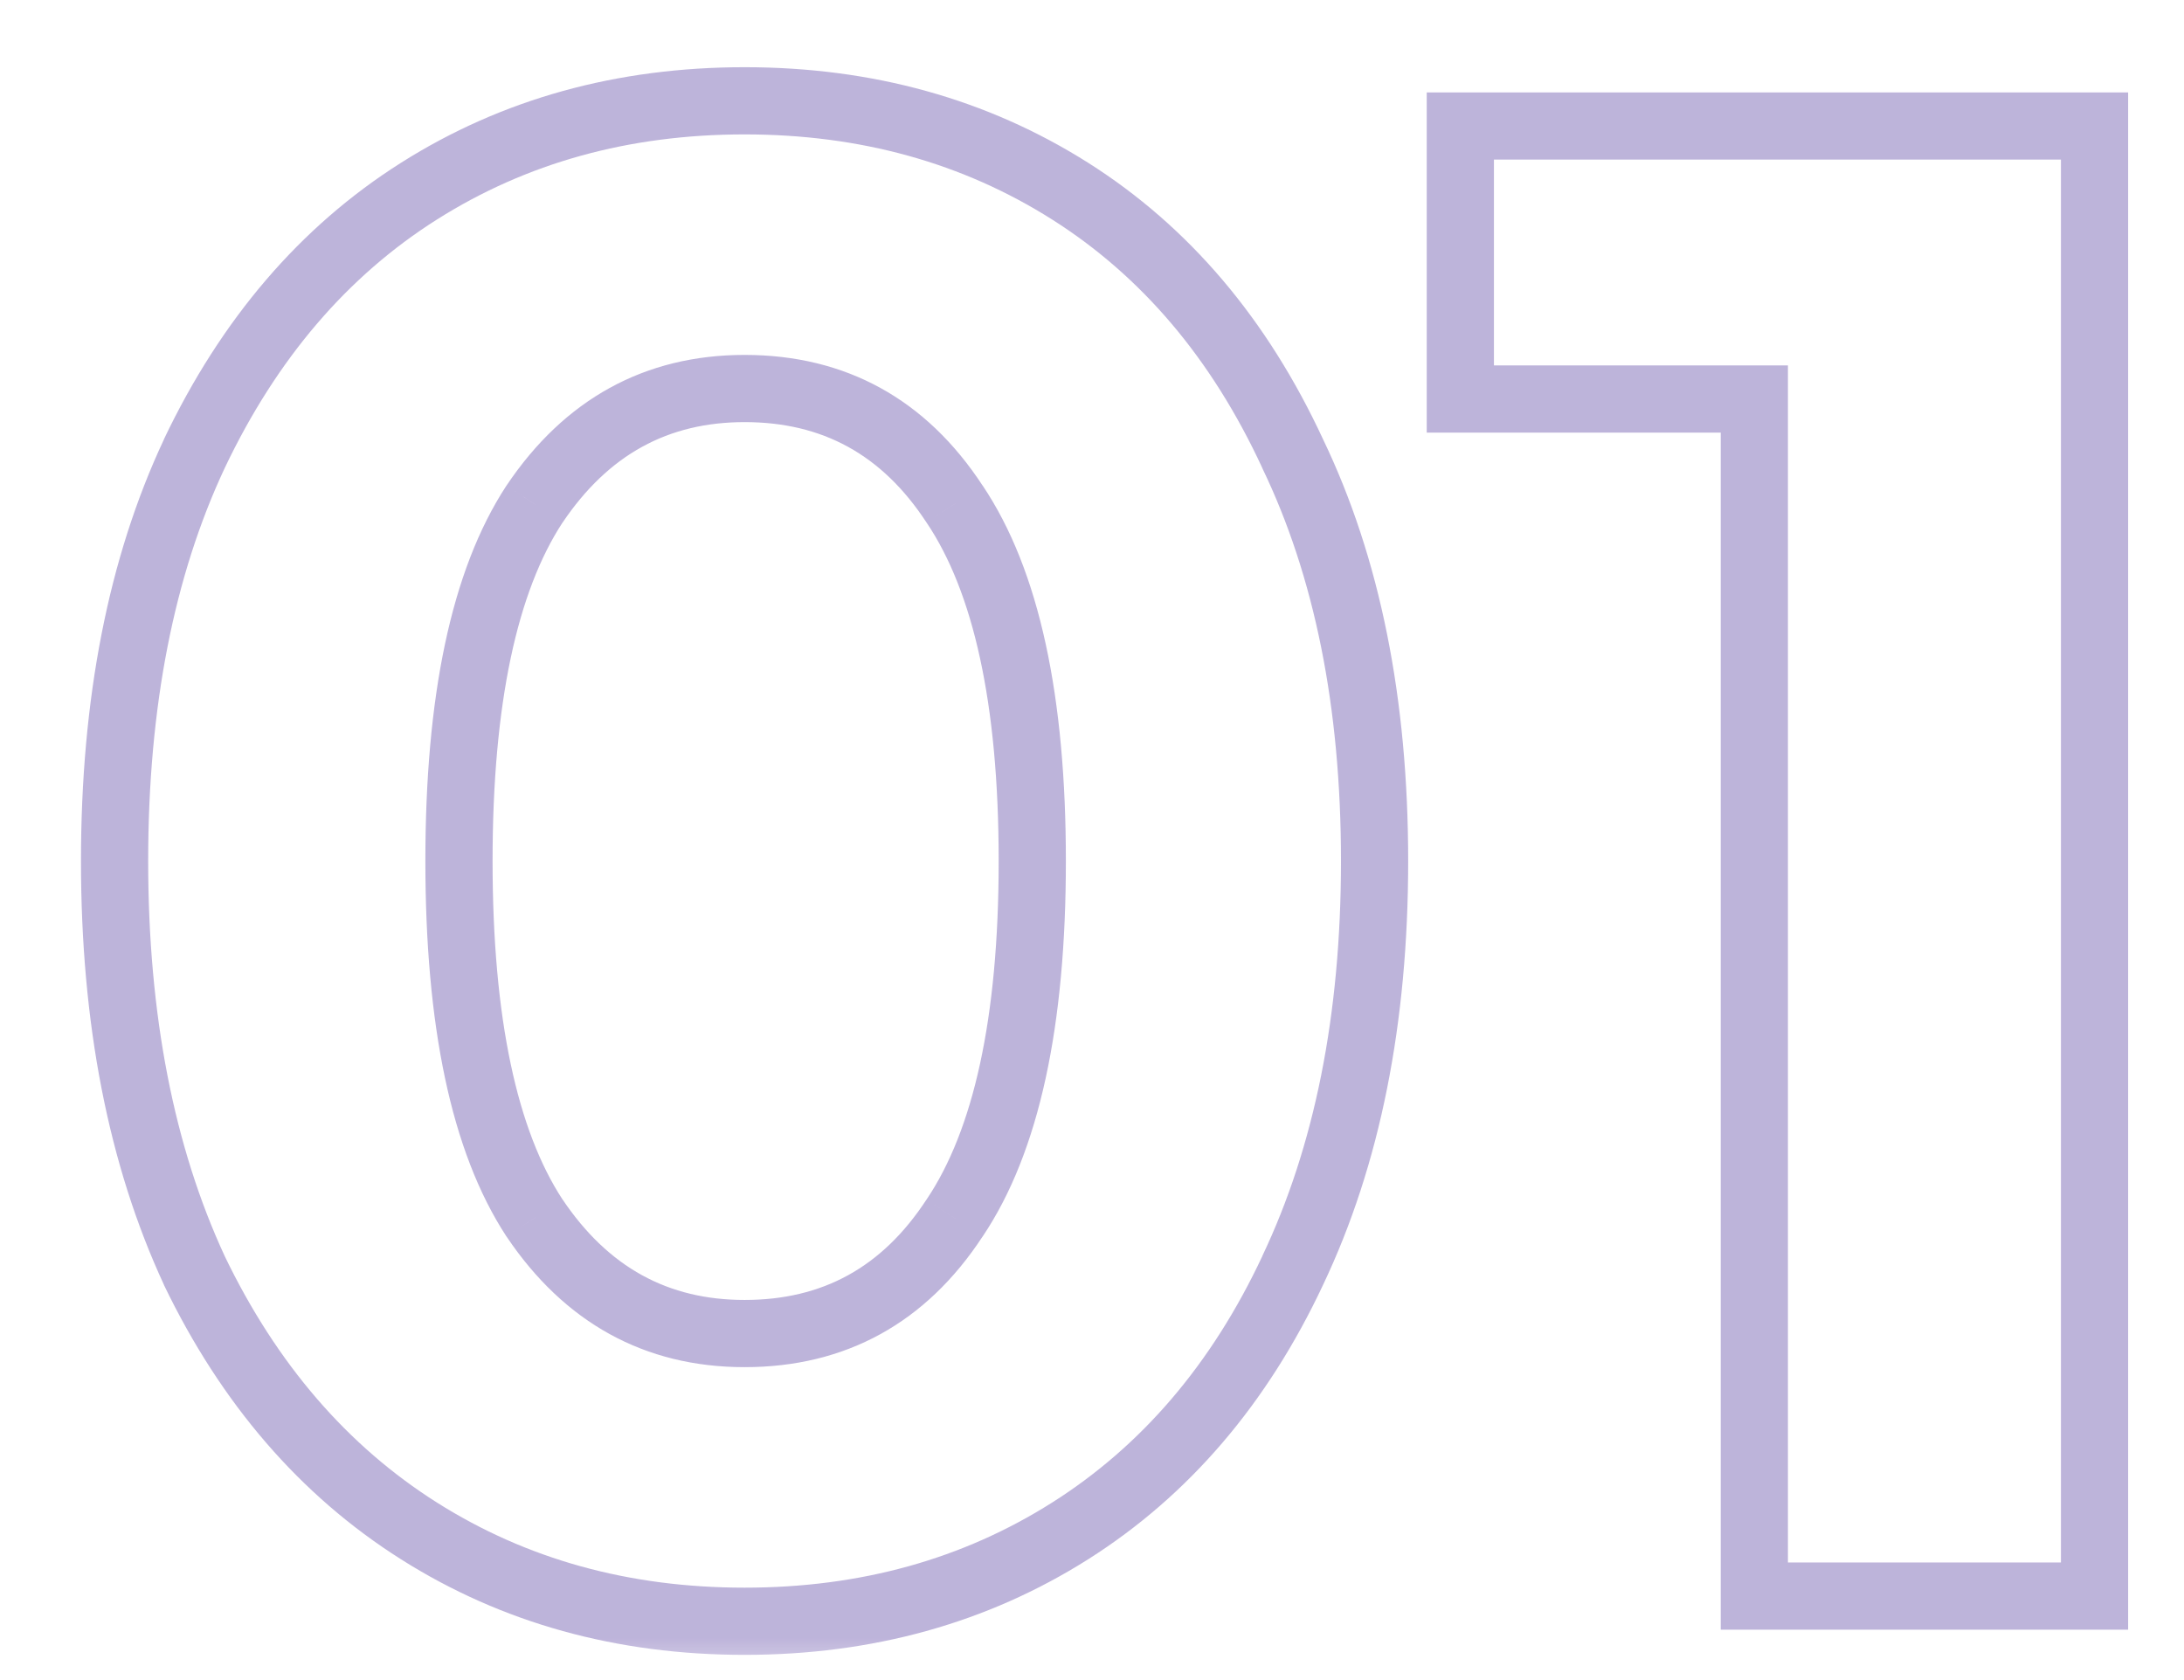 <?xml version="1.0" encoding="UTF-8"?> <svg xmlns="http://www.w3.org/2000/svg" width="26" height="20" viewBox="0 0 26 20" fill="none"><g opacity="0.4"><mask id="path-1-outside-1_555_743" maskUnits="userSpaceOnUse" x="0" y="0" width="26" height="20" fill="black"><rect fill="white" width="26" height="20"></rect><path d="M8.864 19.3C7.414 19.3 6.122 18.942 4.989 18.225C3.855 17.508 2.964 16.475 2.314 15.125C1.68 13.758 1.364 12.133 1.364 10.25C1.364 8.367 1.68 6.75 2.314 5.4C2.964 4.033 3.855 2.992 4.989 2.275C6.122 1.558 7.414 1.2 8.864 1.2C10.314 1.2 11.605 1.558 12.739 2.275C13.872 2.992 14.755 4.033 15.389 5.4C16.039 6.75 16.364 8.367 16.364 10.25C16.364 12.133 16.039 13.758 15.389 15.125C14.755 16.475 13.872 17.508 12.739 18.225C11.605 18.942 10.314 19.3 8.864 19.3ZM8.864 15.875C9.93 15.875 10.764 15.417 11.364 14.5C11.98 13.583 12.289 12.167 12.289 10.25C12.289 8.333 11.98 6.917 11.364 6C10.764 5.083 9.93 4.625 8.864 4.625C7.814 4.625 6.98 5.083 6.364 6C5.764 6.917 5.464 8.333 5.464 10.25C5.464 12.167 5.764 13.583 6.364 14.5C6.98 15.417 7.814 15.875 8.864 15.875ZM24.935 1.5V19H20.885V4.75H17.385V1.5H24.935Z"></path></mask><path d="M4.989 18.225L5.202 17.887L4.989 18.225ZM2.314 15.125L1.951 15.293L1.953 15.299L2.314 15.125ZM2.314 5.4L1.952 5.228L1.952 5.23L2.314 5.4ZM4.989 2.275L5.202 2.613L4.989 2.275ZM12.739 2.275L12.525 2.613L12.739 2.275ZM15.389 5.4L15.026 5.568L15.028 5.574L15.389 5.4ZM15.389 15.125L15.027 14.953L15.027 14.955L15.389 15.125ZM12.739 18.225L12.525 17.887L12.739 18.225ZM11.364 14.5L11.032 14.277L11.029 14.281L11.364 14.5ZM11.364 6L11.029 6.219L11.032 6.223L11.364 6ZM6.364 6L6.032 5.777L6.029 5.781L6.364 6ZM6.364 14.5L6.029 14.719L6.032 14.723L6.364 14.5ZM8.864 18.9C7.483 18.9 6.267 18.56 5.202 17.887L4.775 18.563C5.977 19.323 7.344 19.7 8.864 19.7V18.9ZM5.202 17.887C4.14 17.215 3.296 16.242 2.674 14.951L1.953 15.299C2.632 16.708 3.571 17.802 4.775 18.563L5.202 17.887ZM2.677 14.957C2.073 13.654 1.764 12.089 1.764 10.25H0.964C0.964 12.177 1.288 13.862 1.951 15.293L2.677 14.957ZM1.764 10.25C1.764 8.41 2.073 6.855 2.676 5.57L1.952 5.23C1.288 6.645 0.964 8.323 0.964 10.25H1.764ZM2.675 5.572C3.297 4.264 4.141 3.284 5.202 2.613L4.775 1.937C3.57 2.699 2.631 3.802 1.952 5.228L2.675 5.572ZM5.202 2.613C6.267 1.94 7.483 1.6 8.864 1.6V0.8C7.344 0.8 5.977 1.177 4.775 1.937L5.202 2.613ZM8.864 1.6C10.244 1.6 11.461 1.94 12.525 2.613L12.953 1.937C11.75 1.177 10.383 0.8 8.864 0.8V1.6ZM12.525 2.613C13.585 3.284 14.421 4.262 15.026 5.568L15.752 5.232C15.09 3.804 14.159 2.7 12.953 1.937L12.525 2.613ZM15.028 5.574C15.646 6.857 15.964 8.412 15.964 10.25H16.764C16.764 8.322 16.431 6.643 15.749 5.226L15.028 5.574ZM15.964 10.25C15.964 12.088 15.646 13.652 15.027 14.953L15.75 15.297C16.431 13.865 16.764 12.179 16.764 10.25H15.964ZM15.027 14.955C14.422 16.244 13.587 17.215 12.525 17.887L12.953 18.563C14.157 17.801 15.089 16.706 15.751 15.295L15.027 14.955ZM12.525 17.887C11.461 18.56 10.244 18.9 8.864 18.9V19.7C10.383 19.7 11.75 19.323 12.953 18.563L12.525 17.887ZM8.864 16.275C10.07 16.275 11.027 15.745 11.698 14.719L11.029 14.281C10.501 15.088 9.791 15.475 8.864 15.475V16.275ZM11.696 14.723C12.379 13.708 12.689 12.194 12.689 10.25H11.889C11.889 12.139 11.582 13.459 11.032 14.277L11.696 14.723ZM12.689 10.25C12.689 8.305 12.379 6.792 11.696 5.777L11.032 6.223C11.582 7.041 11.889 8.361 11.889 10.25H12.689ZM11.698 5.781C11.027 4.755 10.07 4.225 8.864 4.225V5.025C9.791 5.025 10.501 5.412 11.029 6.219L11.698 5.781ZM8.864 4.225C7.672 4.225 6.718 4.756 6.032 5.777L6.696 6.223C7.243 5.41 7.955 5.025 8.864 5.025V4.225ZM6.029 5.781C5.365 6.795 5.064 8.307 5.064 10.25H5.864C5.864 8.36 6.162 7.038 6.698 6.219L6.029 5.781ZM5.064 10.25C5.064 12.193 5.365 13.705 6.029 14.719L6.698 14.281C6.162 13.462 5.864 12.14 5.864 10.25H5.064ZM6.032 14.723C6.718 15.743 7.672 16.275 8.864 16.275V15.475C7.955 15.475 7.243 15.09 6.696 14.277L6.032 14.723ZM24.935 1.5H25.335V1.1H24.935V1.5ZM24.935 19V19.4H25.335V19H24.935ZM20.885 19H20.485V19.4H20.885V19ZM20.885 4.75H21.285V4.35H20.885V4.75ZM17.385 4.75H16.985V5.15H17.385V4.75ZM17.385 1.5V1.1H16.985V1.5H17.385ZM24.535 1.5V19H25.335V1.5H24.535ZM24.935 18.6H20.885V19.4H24.935V18.6ZM21.285 19V4.75H20.485V19H21.285ZM20.885 4.35H17.385V5.15H20.885V4.35ZM17.785 4.75V1.5H16.985V4.75H17.785ZM17.385 1.9H24.935V1.1H17.385V1.9Z" fill="#5B43A3" mask="url(#path-1-outside-1_555_743)"></path></g></svg> 